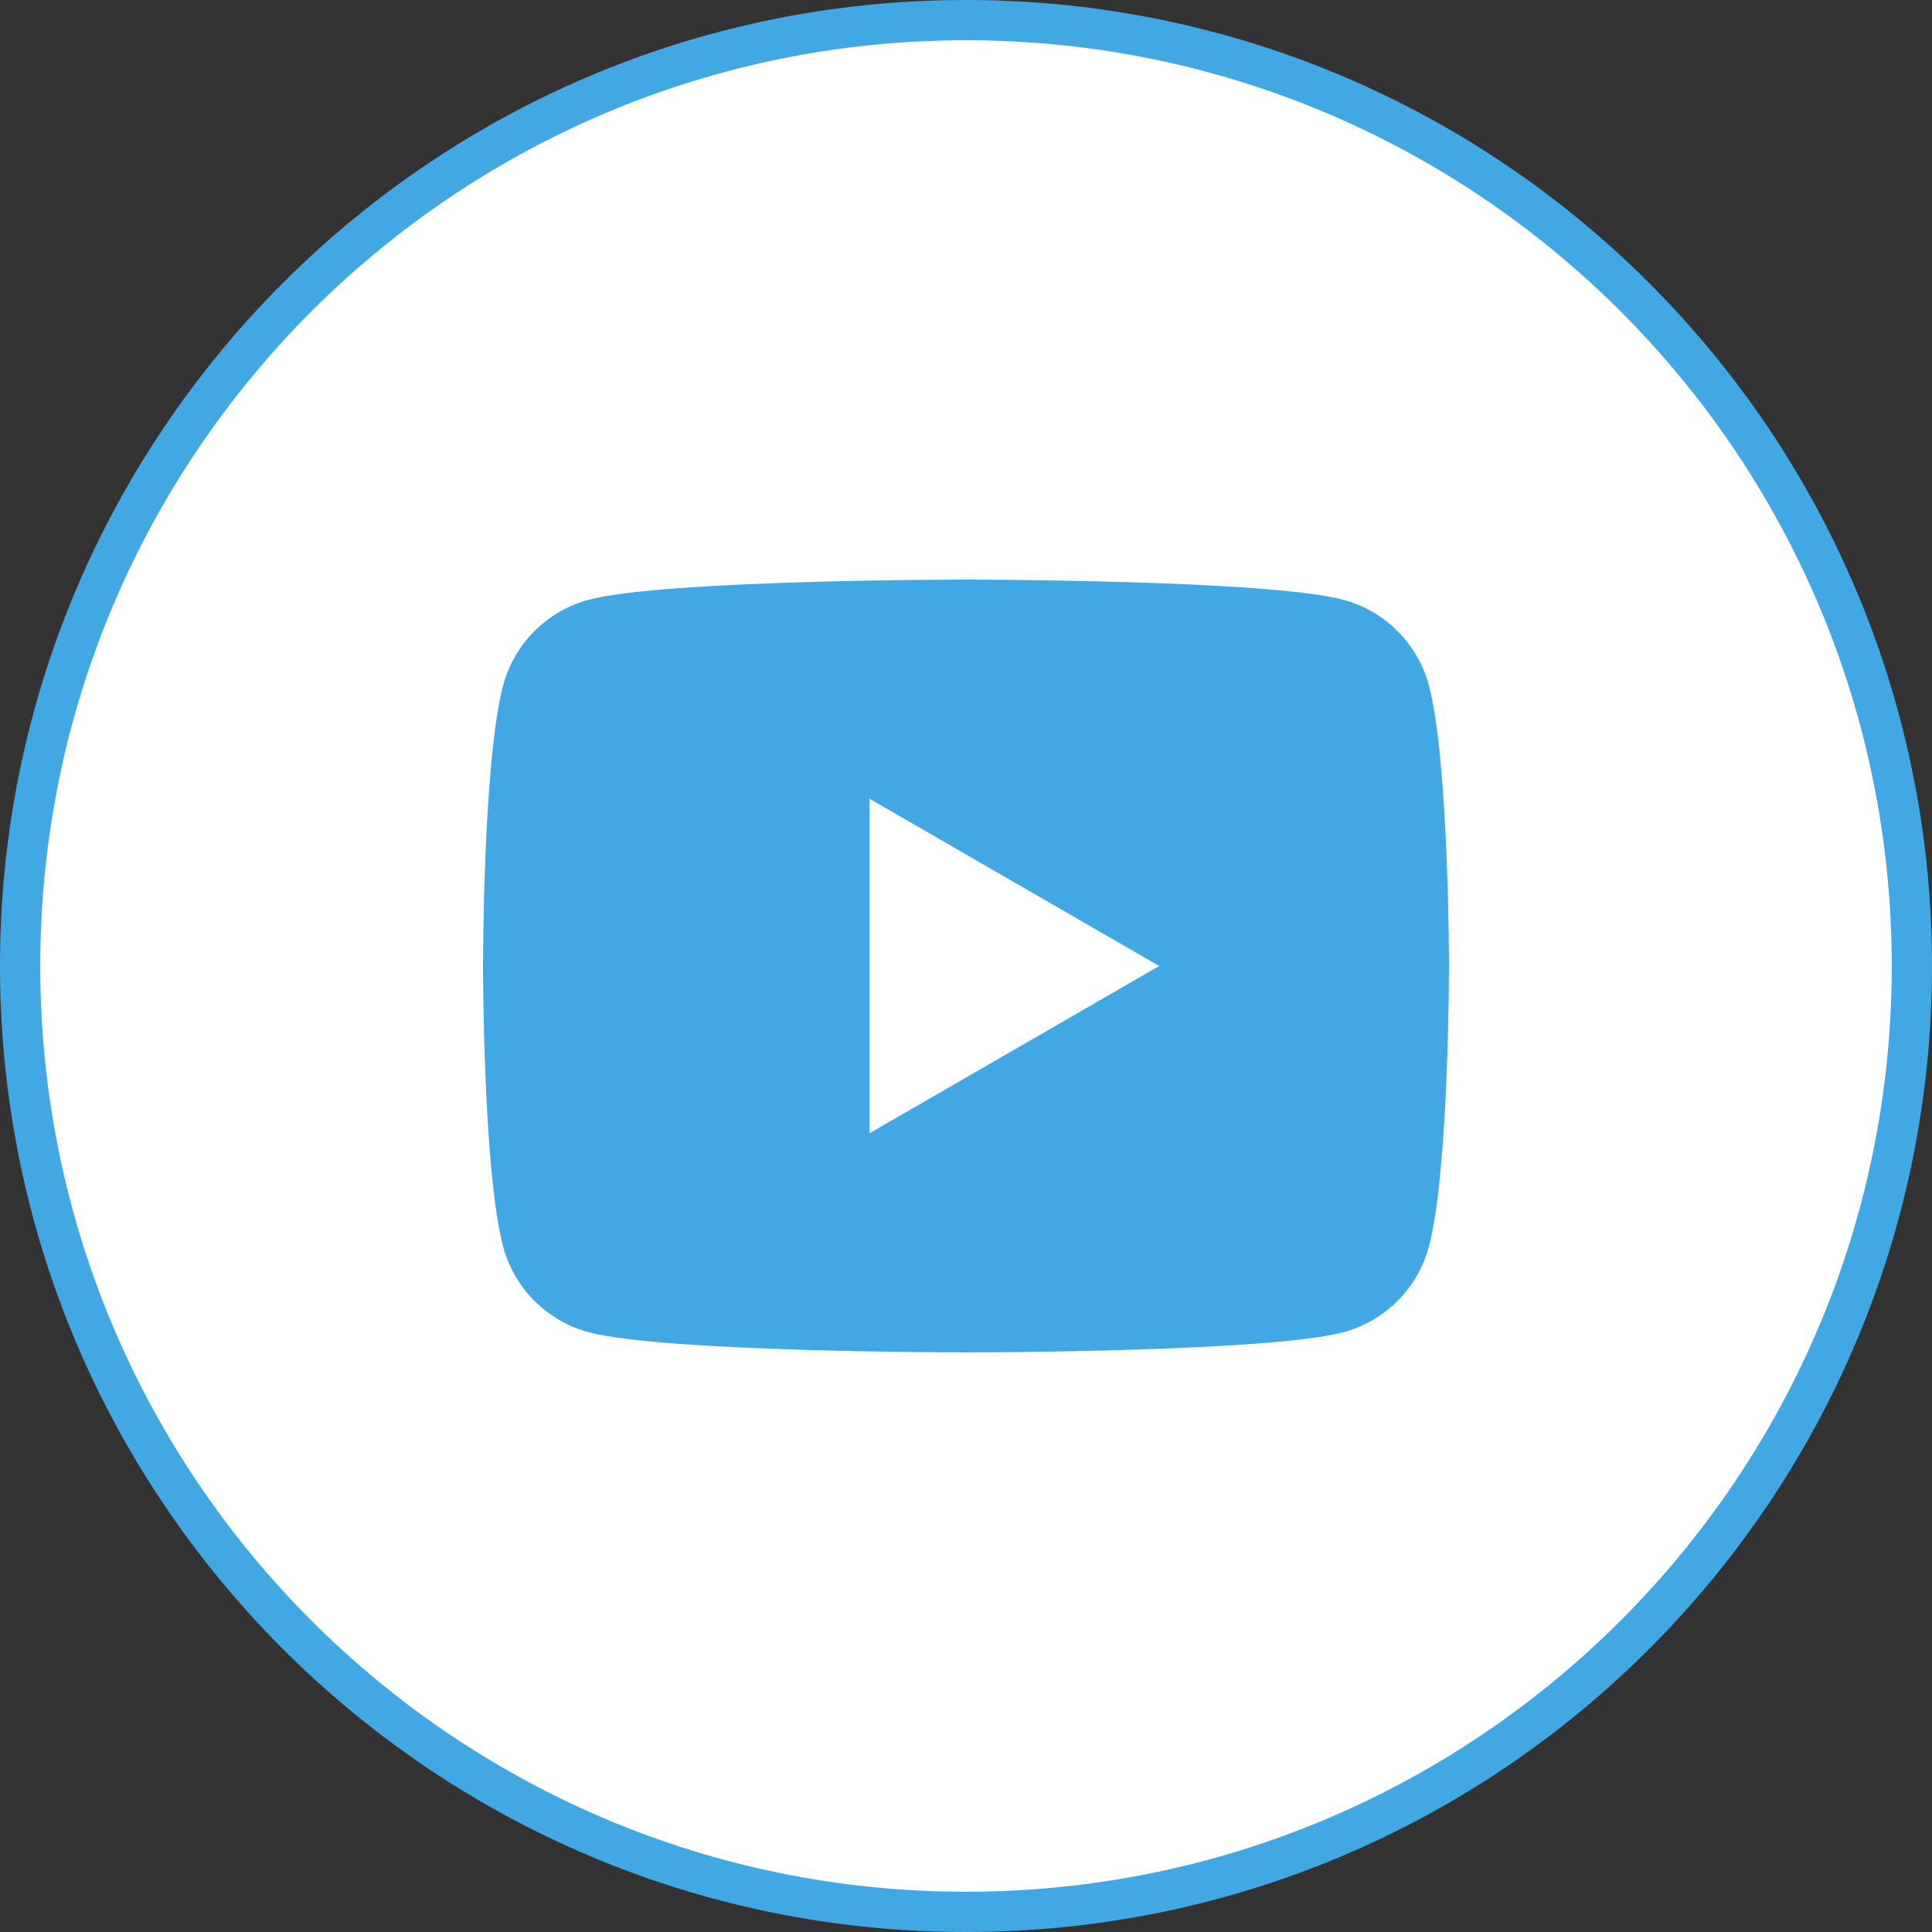 <svg width="48" height="48" viewBox="0 0 48 48" fill="none" xmlns="http://www.w3.org/2000/svg">
<rect x="0" y="0" width="48" height="48" fill="#333333" stroke="none"/>
<g clip-path="url(#clip0_18_8)">
<path d="M24 0.5C36.979 0.5 47.5 11.021 47.5 24C47.5 36.979 36.979 47.5 24 47.5C11.021 47.5 0.5 36.979 0.5 24C0.5 11.021 11.021 0.5 24 0.5Z" fill="white" stroke="#41A8E4"/>
<path d="M35.498 17.023C35.222 15.991 34.409 15.178 33.377 14.902C31.505 14.4 24 14.4 24 14.4C24 14.4 16.495 14.4 14.623 14.902C13.591 15.178 12.778 15.991 12.502 17.023C12 18.895 12 24 12 24C12 24 12 29.105 12.502 30.977C12.778 32.009 13.591 32.822 14.623 33.098C16.495 33.6 24 33.6 24 33.6C24 33.6 31.505 33.6 33.377 33.098C34.41 32.822 35.222 32.009 35.498 30.977C36 29.105 36 24 36 24C36 24 36 18.895 35.498 17.023ZM21.6 28.157V19.843L28.8 24L21.6 28.157Z" fill="#41A8E4"/>
</g>
<defs>
<clipPath id="clip0_18_8">
<rect width="48" height="48" fill="white"/>
</clipPath>
</defs>
</svg>
